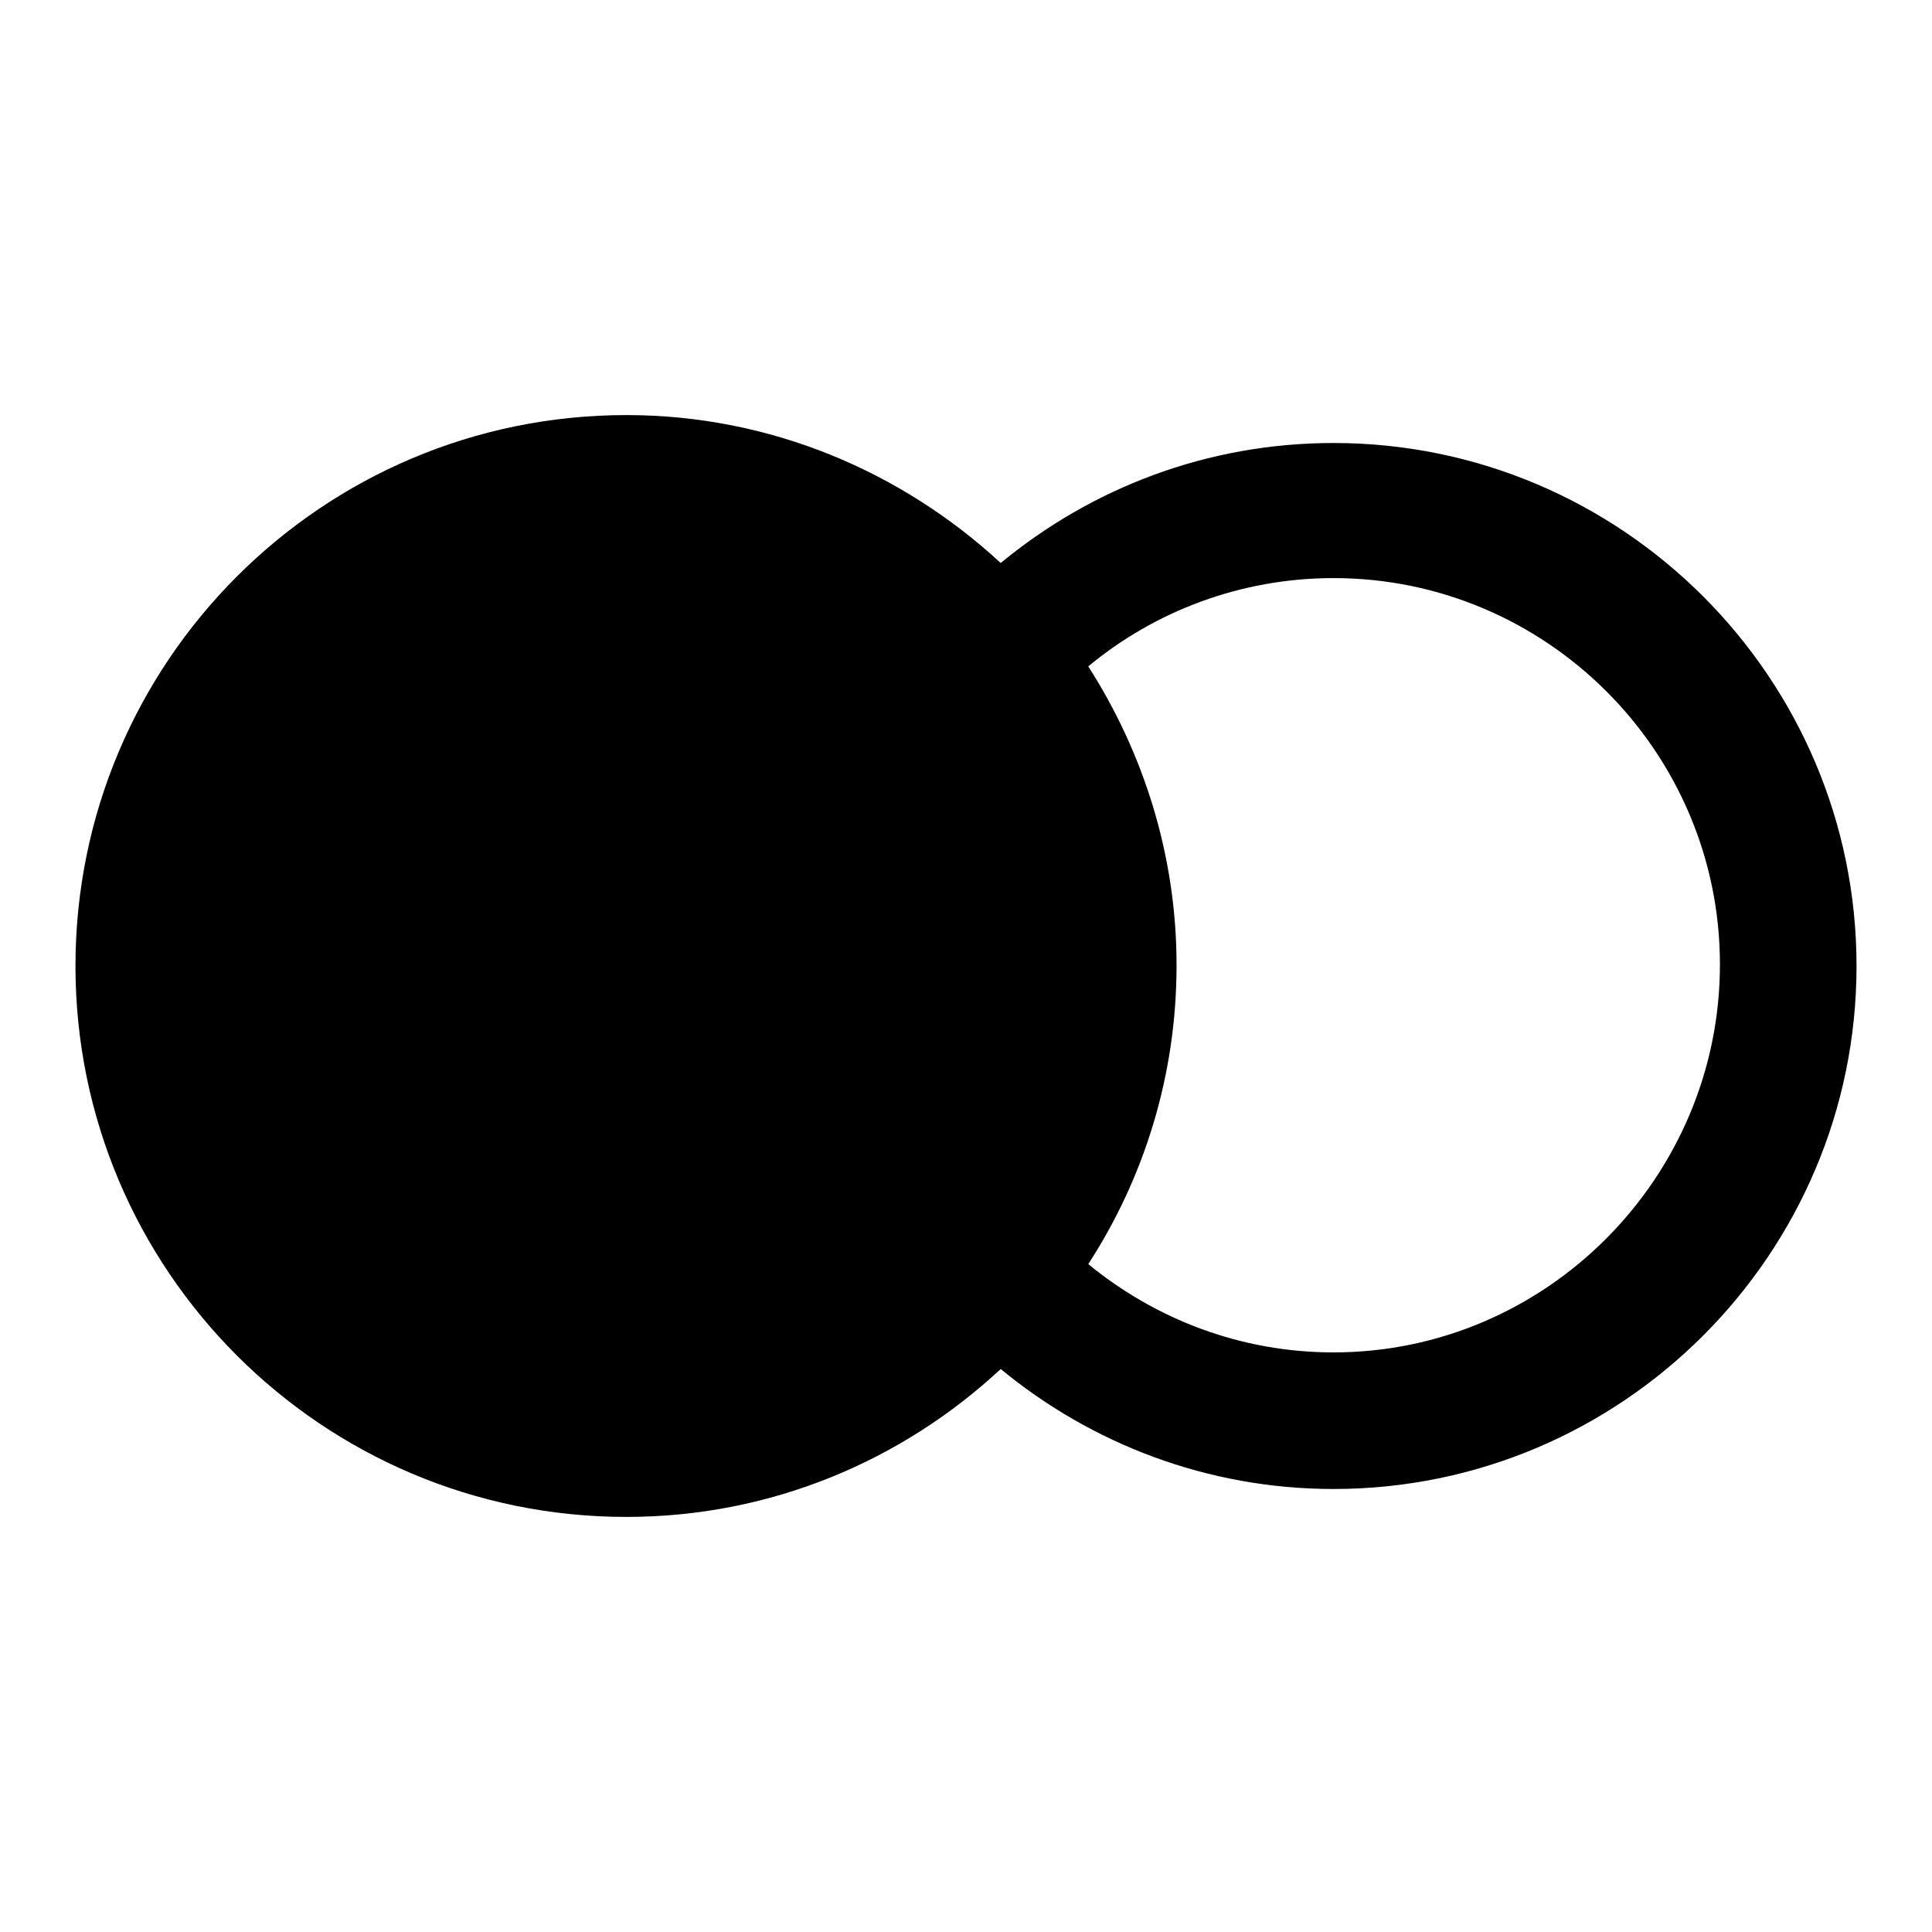 <?xml version="1.0" encoding="utf-8"?>
<!-- Svg Vector Icons : http://www.onlinewebfonts.com/icon -->
<!DOCTYPE svg PUBLIC "-//W3C//DTD SVG 1.1//EN" "http://www.w3.org/Graphics/SVG/1.1/DTD/svg11.dtd">
<svg version="1.1" xmlns="http://www.w3.org/2000/svg" xmlns:xlink="http://www.w3.org/1999/xlink" x="0px" y="0px" viewBox="0 0 256 256" enable-background="new 0 0 256 256" xml:space="preserve">
<g><g><g><path fill="#000000" d="M176.7,58.7c-16.8,0-32.1,6-44.1,15.9C119.5,62.5,102.1,55,83,55c-40.3,0-73,32.7-73,73c0,40.3,32.7,73,73,73c19.2,0,36.6-7.5,49.6-19.6c12,9.9,27.4,15.9,44.1,15.9c38.2,0,69.3-31.1,69.3-69.3C246,89.8,214.9,58.7,176.7,58.7z M176.7,179.2c-12.3,0-23.6-4.4-32.5-11.7c7.4-11.4,11.7-25,11.7-39.6c0-14.6-4.4-28.2-11.7-39.6c8.8-7.3,20.2-11.7,32.5-11.7c28.2,0,51.2,23,51.2,51.2S204.9,179.2,176.7,179.2z"/></g><g></g><g></g><g></g><g></g><g></g><g></g><g></g><g></g><g></g><g></g><g></g><g></g><g></g><g></g><g></g></g></g>
</svg>